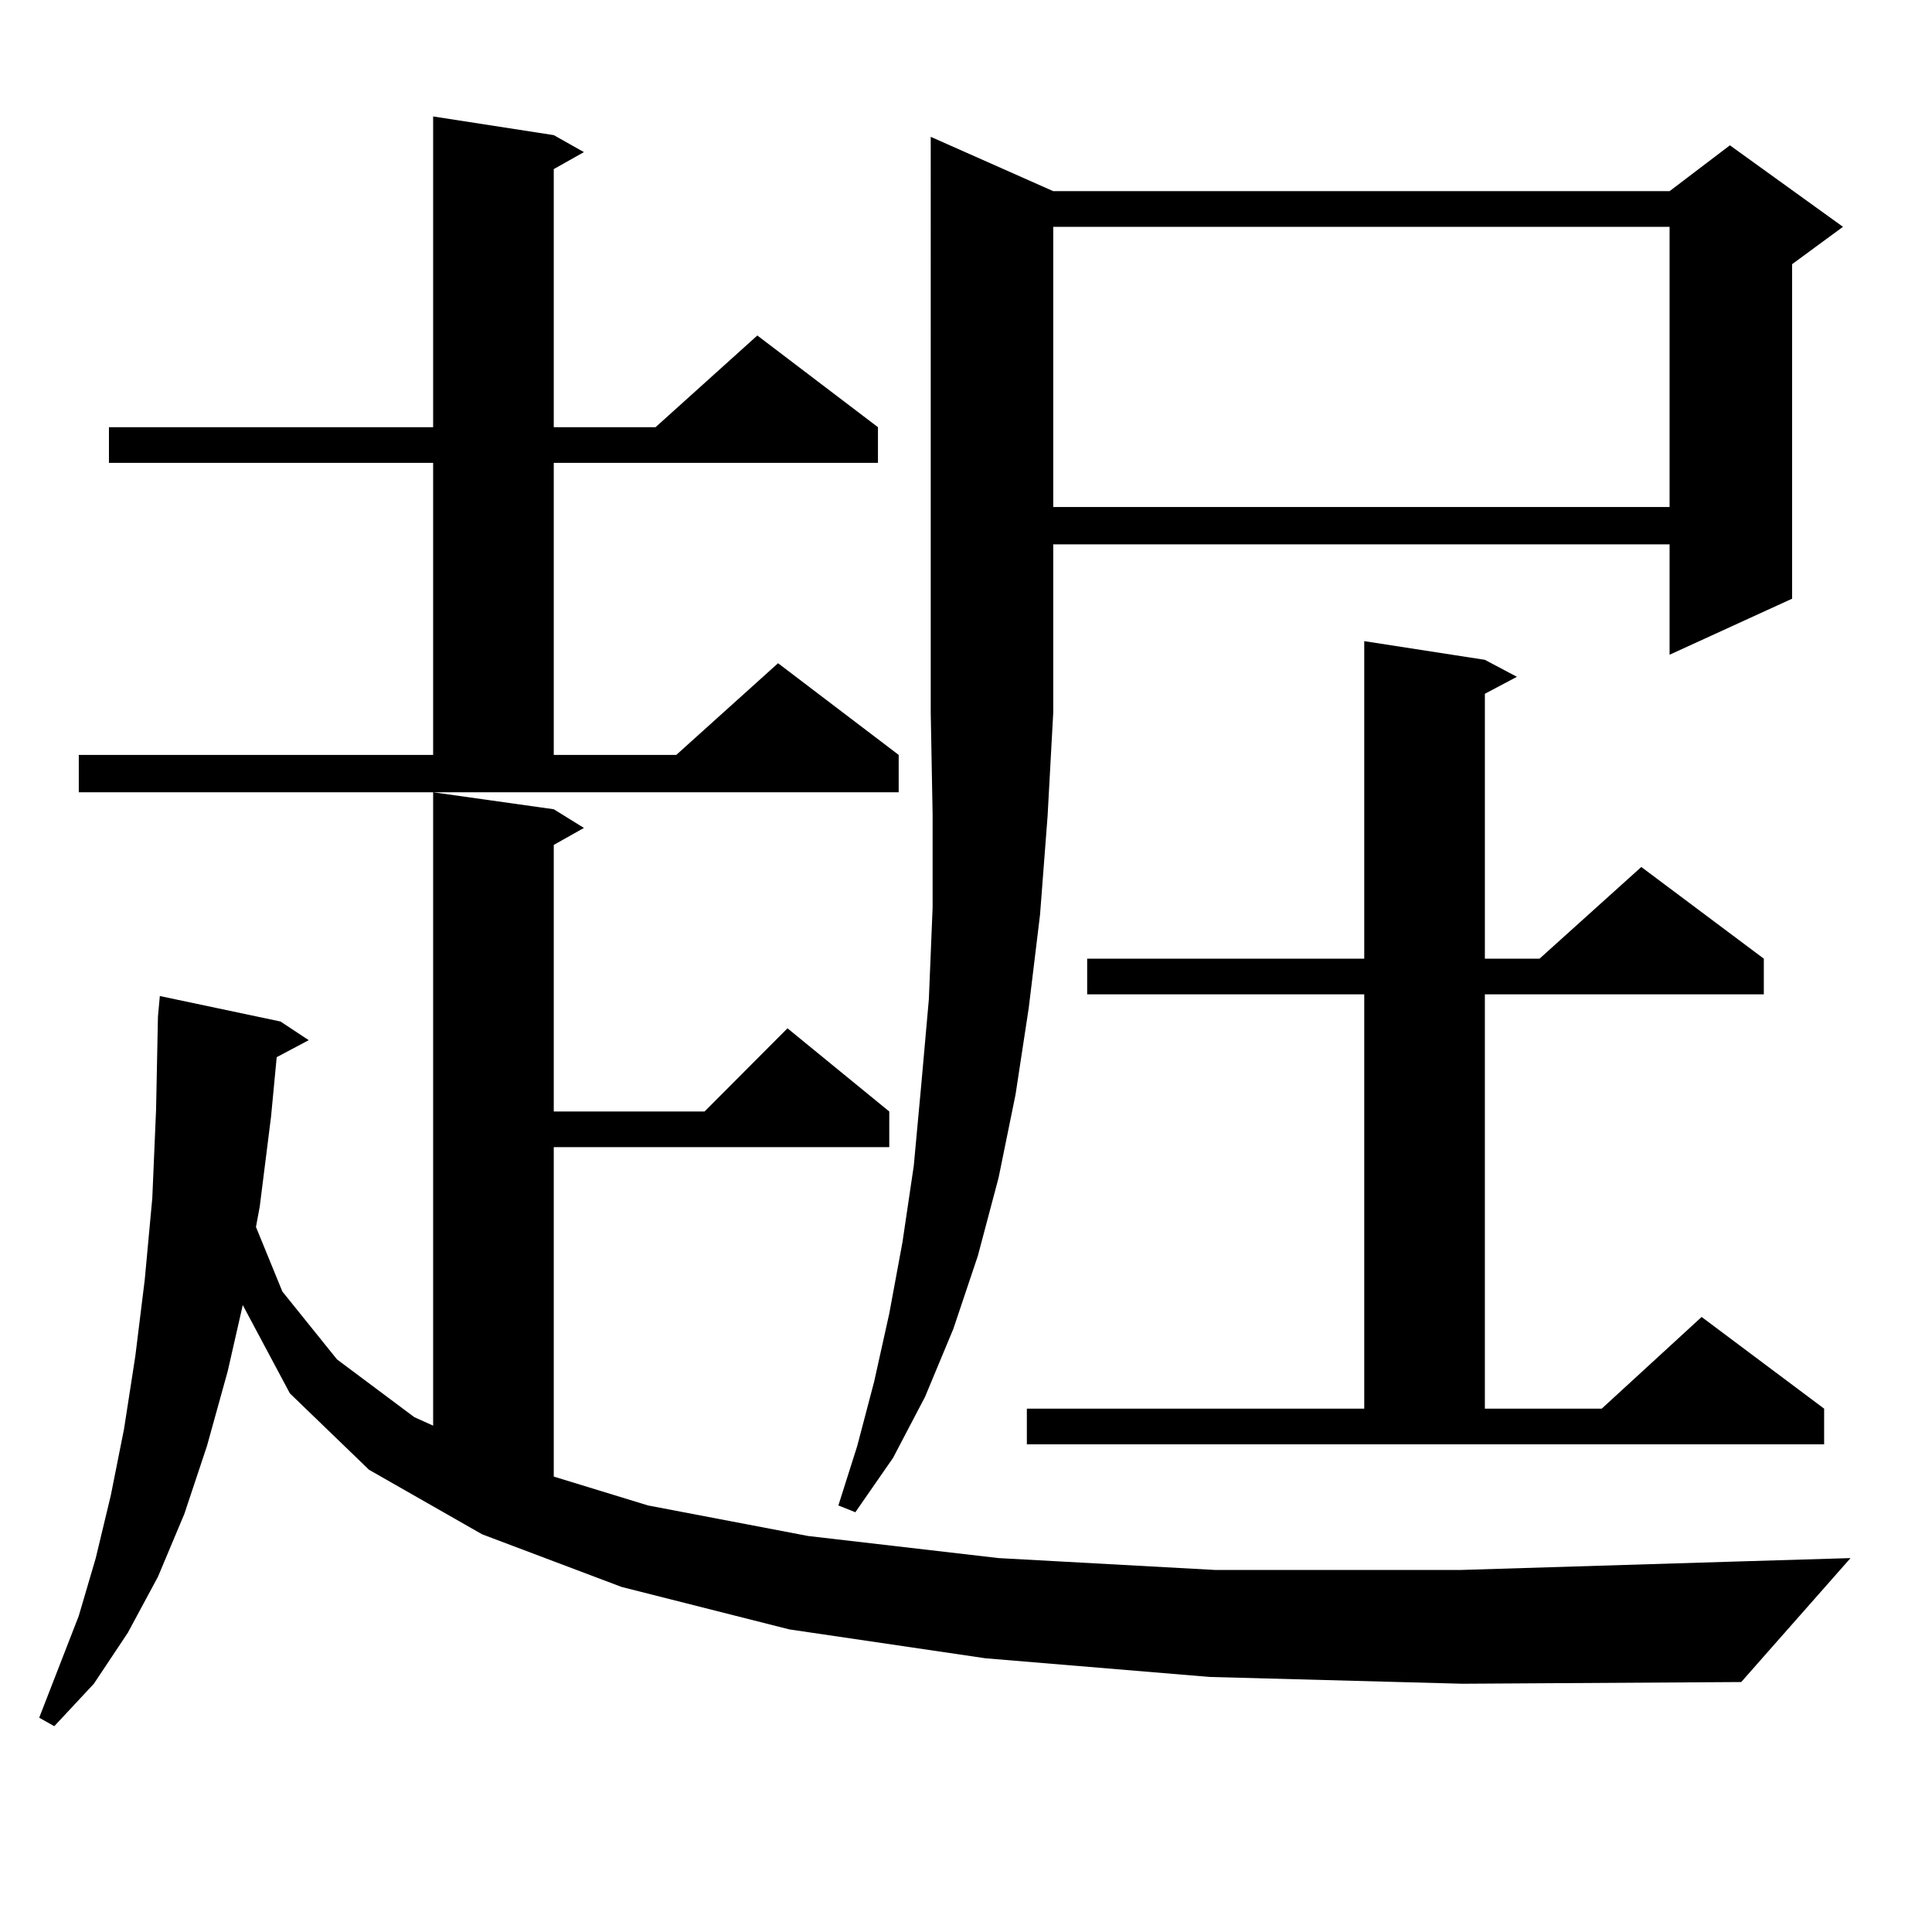 <?xml version="1.0" encoding="utf-8"?>
<!-- Generator: Adobe Illustrator 16.0.0, SVG Export Plug-In . SVG Version: 6.00 Build 0)  -->
<!DOCTYPE svg PUBLIC "-//W3C//DTD SVG 1.1//EN" "http://www.w3.org/Graphics/SVG/1.1/DTD/svg11.dtd">
<svg version="1.1" id="图层_1" xmlns="http://www.w3.org/2000/svg" xmlns:xlink="http://www.w3.org/1999/xlink" x="0px" y="0px"
	 width="1000px" height="1000px" viewBox="0 0 1000 1000" enable-background="new 0 0 1000 1000" xml:space="preserve">
<path d="M626.131,867.988l-116.095-9.668l-101.461-14.941l-86.827-21.973l-72.193-27.246l-58.535-33.398l-40.975-39.551
	l-24.39-45.703l-7.805,34.277l-10.731,38.672l-11.707,35.156l-13.658,32.52l-15.609,29.004l-17.561,26.367l-20.487,21.973
	l-7.805-4.395l20.487-52.734l8.78-29.883l7.805-32.52l6.829-34.277l5.854-37.793l4.878-39.551l3.902-42.188l1.951-45.703
	l0.976-48.34l0.976-10.547l62.438,13.184l14.634,9.668l-16.585,8.789l-2.927,30.762l-5.854,46.582l-1.951,10.547l13.658,33.398
	l28.292,35.156l39.999,29.883l9.756,4.395V410.078l62.438,8.789l15.609,9.668l-15.609,8.789v137.988h78.047l42.926-43.066
	l52.682,43.066v18.457H286.627v170.508l48.779,14.941l82.925,15.82l98.534,11.426l112.192,6.152h126.826l143.411-4.395l58.535-1.758
	l-56.584,64.16l-144.387,0.879L626.131,867.988z M40.779,390.742h183.41V239.57H56.389v-18.457h167.801V60.273l62.438,9.668
	l15.609,8.789l-15.609,8.789v133.594h52.682l52.682-47.461l62.438,47.461v18.457H286.627v151.172h63.413l52.682-47.461
	l62.438,47.461v19.336H40.779V390.742z M545.157,98.945h319.017l31.219-23.73l58.535,42.188l-26.341,19.336v173.145l-63.413,29.004
	v-57.129H545.157v87.012l-2.927,53.613l-3.902,50.977l-5.854,48.34l-6.829,44.824l-8.78,43.066l-10.731,40.43l-12.683,37.793
	l-14.634,35.156l-16.585,31.641l-19.512,28.125l-8.78-3.516l9.756-30.762l8.78-33.398l7.805-35.156l6.829-36.914l5.854-39.551
	l3.902-42.188l3.902-43.945l1.951-47.461v-48.34l-0.976-52.734V70.82L545.157,98.945z M531.499,729.121h174.63V514.668H562.718
	v-18.457h143.411V331.855l62.438,9.668l16.585,8.789l-16.585,8.789v137.109h28.292l52.682-47.461l63.413,47.461v18.457H768.566
	v214.453h60.486l51.706-47.461l63.413,47.461v18.457H531.499V729.121z M545.157,117.402v145.02h319.017v-145.02H545.157z"/>
</svg>
